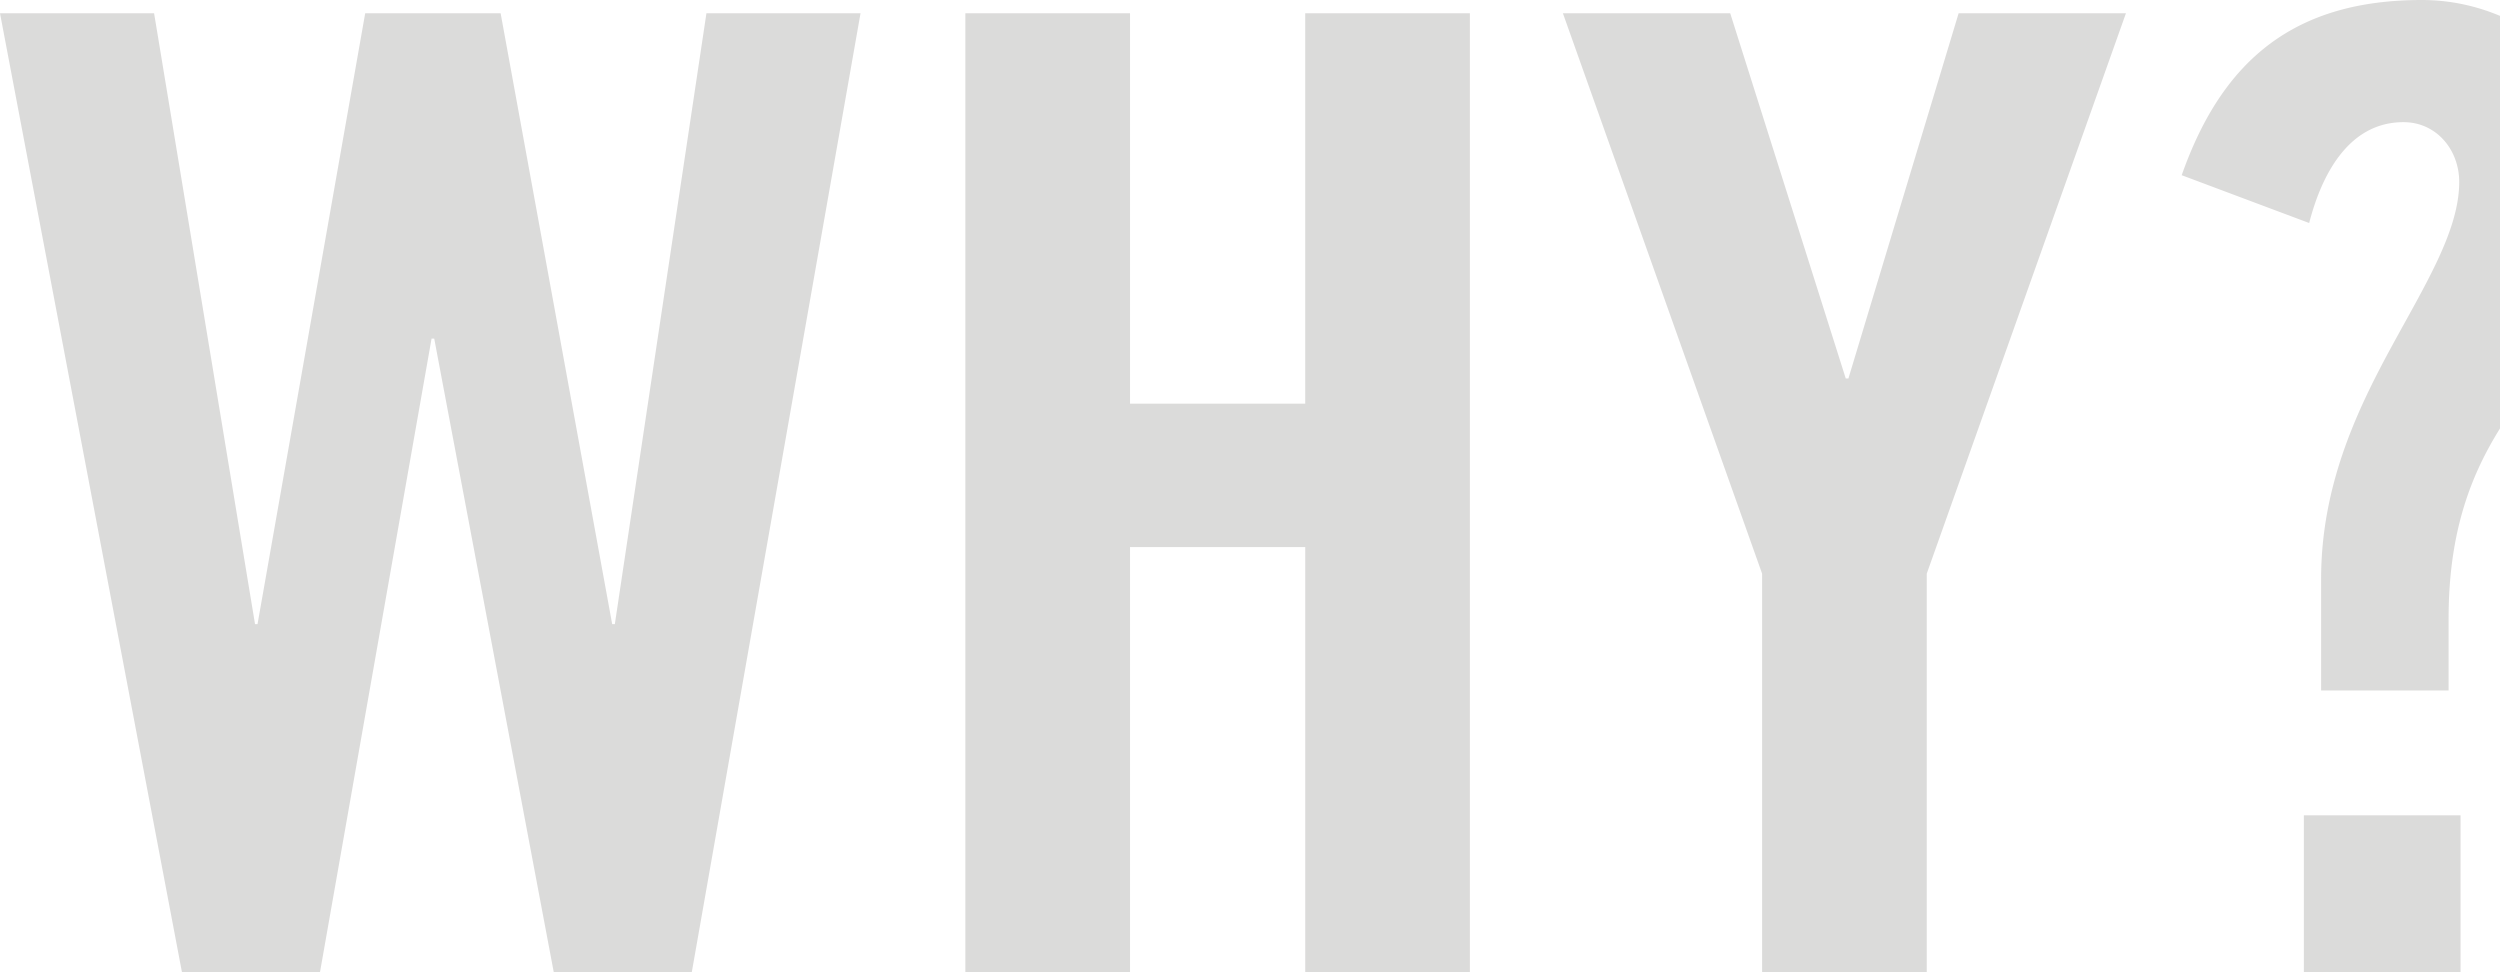 <svg xmlns="http://www.w3.org/2000/svg" viewBox="0 0 1184.3 460.46"><defs><style>.cls-1{opacity:0.5;}.cls-2{fill:#b8b7b5;}</style></defs><title>05-slide-2-text-2</title><g id="Layer_2" data-name="Layer 2"><g id="Slide24"><g class="cls-1"><path class="cls-2" d="M173,6.29h64.16L290,295.65h1.26L334.65,6.29h73L327.73,460.46H262.31L205.7,160.41h-1.26L151.6,460.46H86.18L0,6.29H73l47.81,289.36H122Z"/><path class="cls-2" d="M457.31,460.46V6.29h78V191.23h83V6.29h78V460.46h-78V259.17h-83V460.46Z"/><path class="cls-2" d="M912.74,460.46h-78V271.75L740.38,6.29h79.26l54.73,173h1.26l52.21-173h79.26L912.74,271.75Z"/><path class="cls-2" d="M1138.56,57.87c15.73,0,26.42,13.21,26.42,28.31,0,23.27-16.36,49.07-32.71,79.26s-32.71,65.42-32.71,108.82V327.1h60.39v-34c0-41.65,10.8-68.33,24.35-90.14V7.53A95.06,95.06,0,0,0,1147.36,0C1087.6,0,1053,27.68,1033.51,83l60.39,22.65C1099.56,83.66,1112.14,57.87,1138.56,57.87Z"/><rect class="cls-2" x="1091.38" y="386.23" width="74.23" height="74.23"/></g></g></g></svg>